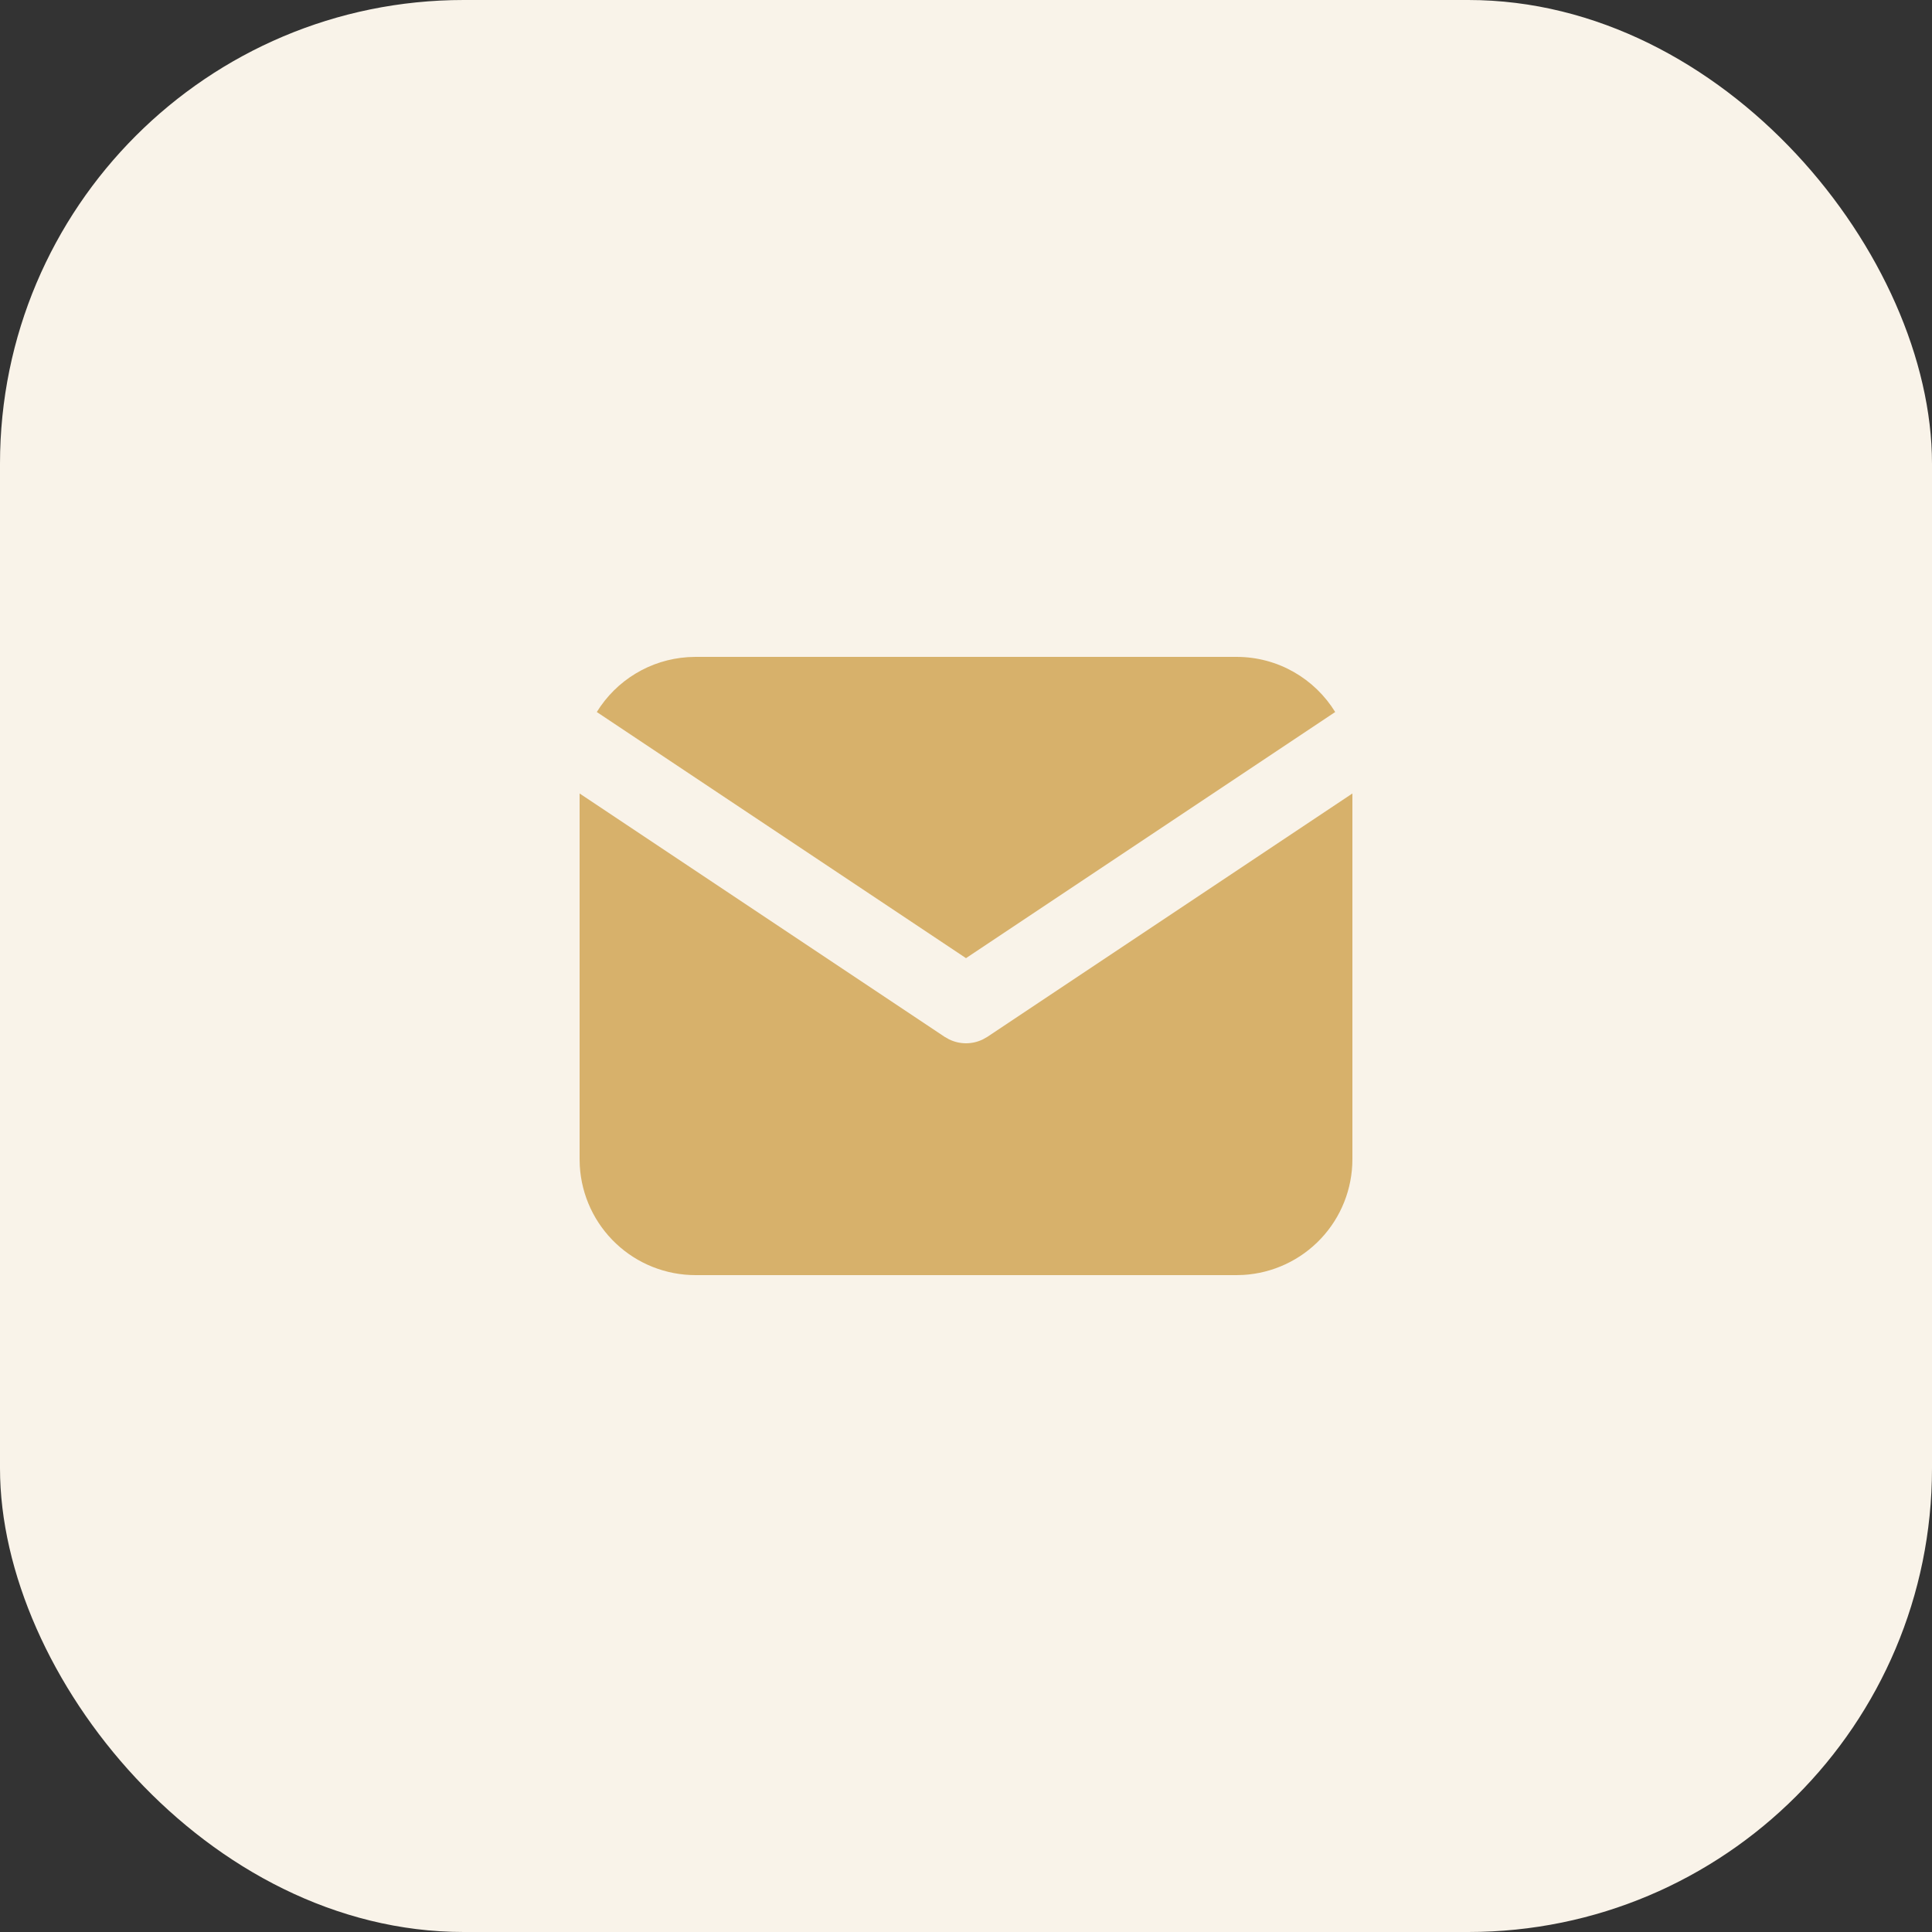 <?xml version="1.0" encoding="UTF-8"?> <svg xmlns="http://www.w3.org/2000/svg" width="50" height="50" viewBox="0 0 50 50" fill="none"><rect x="0" y="0" width="50" height="50" fill="#333333" stroke="none"/><rect width="50" height="50" rx="12" fill="#F9F3E9"></rect><path d="M35 20.535V30C35 30.765 34.708 31.502 34.183 32.058C33.658 32.615 32.94 32.95 32.176 32.995L32 33H18C17.235 33 16.498 32.708 15.942 32.183C15.385 31.658 15.05 30.94 15.005 30.176L15 30V20.535L24.445 26.832L24.561 26.898C24.698 26.965 24.848 27 25 27C25.152 27 25.302 26.965 25.439 26.898L25.555 26.832L35 20.535Z" fill="#D7B16B"></path><path d="M32 17C33.08 17 34.027 17.57 34.555 18.427L25 24.797L15.445 18.427C15.696 18.02 16.04 17.678 16.45 17.431C16.859 17.184 17.322 17.039 17.799 17.007L18 17H32Z" fill="#D7B16B"></path></svg> 